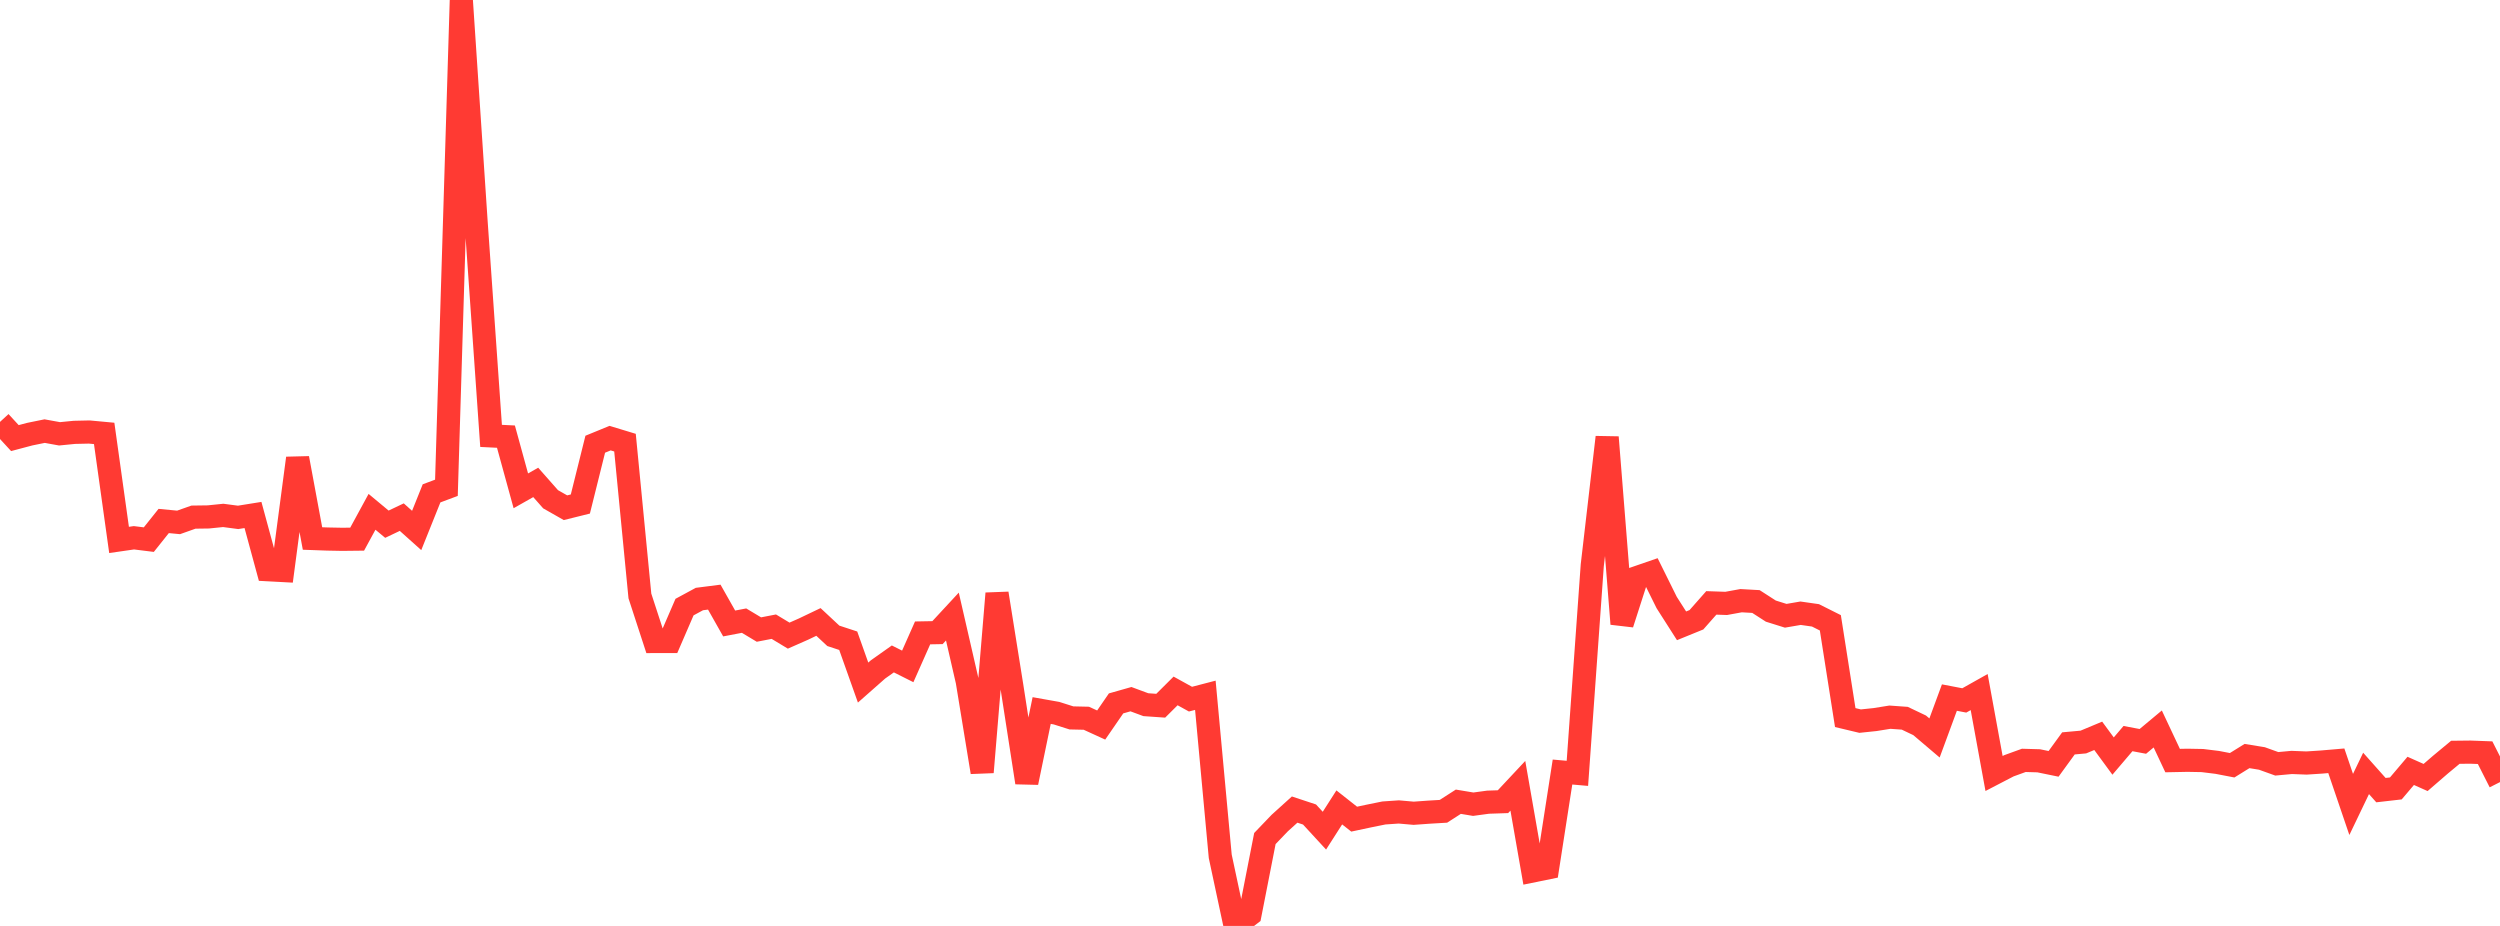 <?xml version="1.0" standalone="no"?>
<!DOCTYPE svg PUBLIC "-//W3C//DTD SVG 1.1//EN" "http://www.w3.org/Graphics/SVG/1.1/DTD/svg11.dtd">

<svg width="135" height="50" viewBox="0 0 135 50" preserveAspectRatio="none" 
  xmlns="http://www.w3.org/2000/svg"
  xmlns:xlink="http://www.w3.org/1999/xlink">


<polyline points="0.0, 22.783 0.804, 23.657 1.607, 23.444 2.411, 23.28 3.214, 23.426 4.018, 23.347 4.821, 23.329 5.625, 23.404 6.429, 29.156 7.232, 29.04 8.036, 29.14 8.839, 28.133 9.643, 28.21 10.446, 27.925 11.25, 27.914 12.054, 27.832 12.857, 27.938 13.661, 27.809 14.464, 30.765 15.268, 30.808 16.071, 24.743 16.875, 29.079 17.679, 29.108 18.482, 29.123 19.286, 29.114 20.089, 27.638 20.893, 28.307 21.696, 27.925 22.5, 28.645 23.304, 26.641 24.107, 26.341 24.911, 0.0 25.714, 12.047 26.518, 23.538 27.321, 23.578 28.125, 26.505 28.929, 26.05 29.732, 26.96 30.536, 27.417 31.339, 27.217 32.143, 23.988 32.946, 23.659 33.75, 23.903 34.554, 32.181 35.357, 34.642 36.161, 34.641 36.964, 32.783 37.768, 32.348 38.571, 32.245 39.375, 33.668 40.179, 33.514 40.982, 33.996 41.786, 33.84 42.589, 34.324 43.393, 33.969 44.196, 33.585 45.0, 34.335 45.804, 34.599 46.607, 36.859 47.411, 36.15 48.214, 35.582 49.018, 35.986 49.821, 34.177 50.625, 34.162 51.429, 33.294 52.232, 36.79 53.036, 41.698 53.839, 32.046 54.643, 37.079 55.446, 42.258 56.25, 38.369 57.054, 38.512 57.857, 38.767 58.661, 38.785 59.464, 39.152 60.268, 37.983 61.071, 37.755 61.875, 38.053 62.679, 38.109 63.482, 37.31 64.286, 37.754 65.089, 37.545 65.893, 46.241 66.696, 50.0 67.5, 49.382 68.304, 45.281 69.107, 44.444 69.911, 43.717 70.714, 43.983 71.518, 44.856 72.321, 43.6 73.125, 44.234 73.929, 44.063 74.732, 43.9 75.536, 43.845 76.339, 43.916 77.143, 43.858 77.946, 43.81 78.75, 43.293 79.554, 43.427 80.357, 43.318 81.161, 43.291 81.964, 42.433 82.768, 47.03 83.571, 46.866 84.375, 41.69 85.179, 41.761 85.982, 30.53 86.786, 23.611 87.589, 33.689 88.393, 31.189 89.196, 30.912 90.0, 32.535 90.804, 33.794 91.607, 33.467 92.411, 32.556 93.214, 32.584 94.018, 32.437 94.821, 32.482 95.625, 33 96.429, 33.252 97.232, 33.114 98.036, 33.229 98.839, 33.632 99.643, 38.749 100.446, 38.941 101.25, 38.857 102.054, 38.728 102.857, 38.785 103.661, 39.168 104.464, 39.85 105.268, 37.669 106.071, 37.823 106.875, 37.371 107.679, 41.769 108.482, 41.352 109.286, 41.06 110.089, 41.083 110.893, 41.248 111.696, 40.143 112.5, 40.07 113.304, 39.734 114.107, 40.828 114.911, 39.884 115.714, 40.035 116.518, 39.364 117.321, 41.071 118.125, 41.055 118.929, 41.07 119.732, 41.169 120.536, 41.324 121.339, 40.826 122.143, 40.957 122.946, 41.246 123.75, 41.172 124.554, 41.203 125.357, 41.151 126.161, 41.082 126.964, 43.44 127.768, 41.764 128.571, 42.667 129.375, 42.575 130.179, 41.627 130.982, 41.985 131.786, 41.29 132.589, 40.624 133.393, 40.615 134.196, 40.645 135.0, 42.233" fill="none" stroke="#ff3a33" stroke-width="1.25"/>

</svg>
